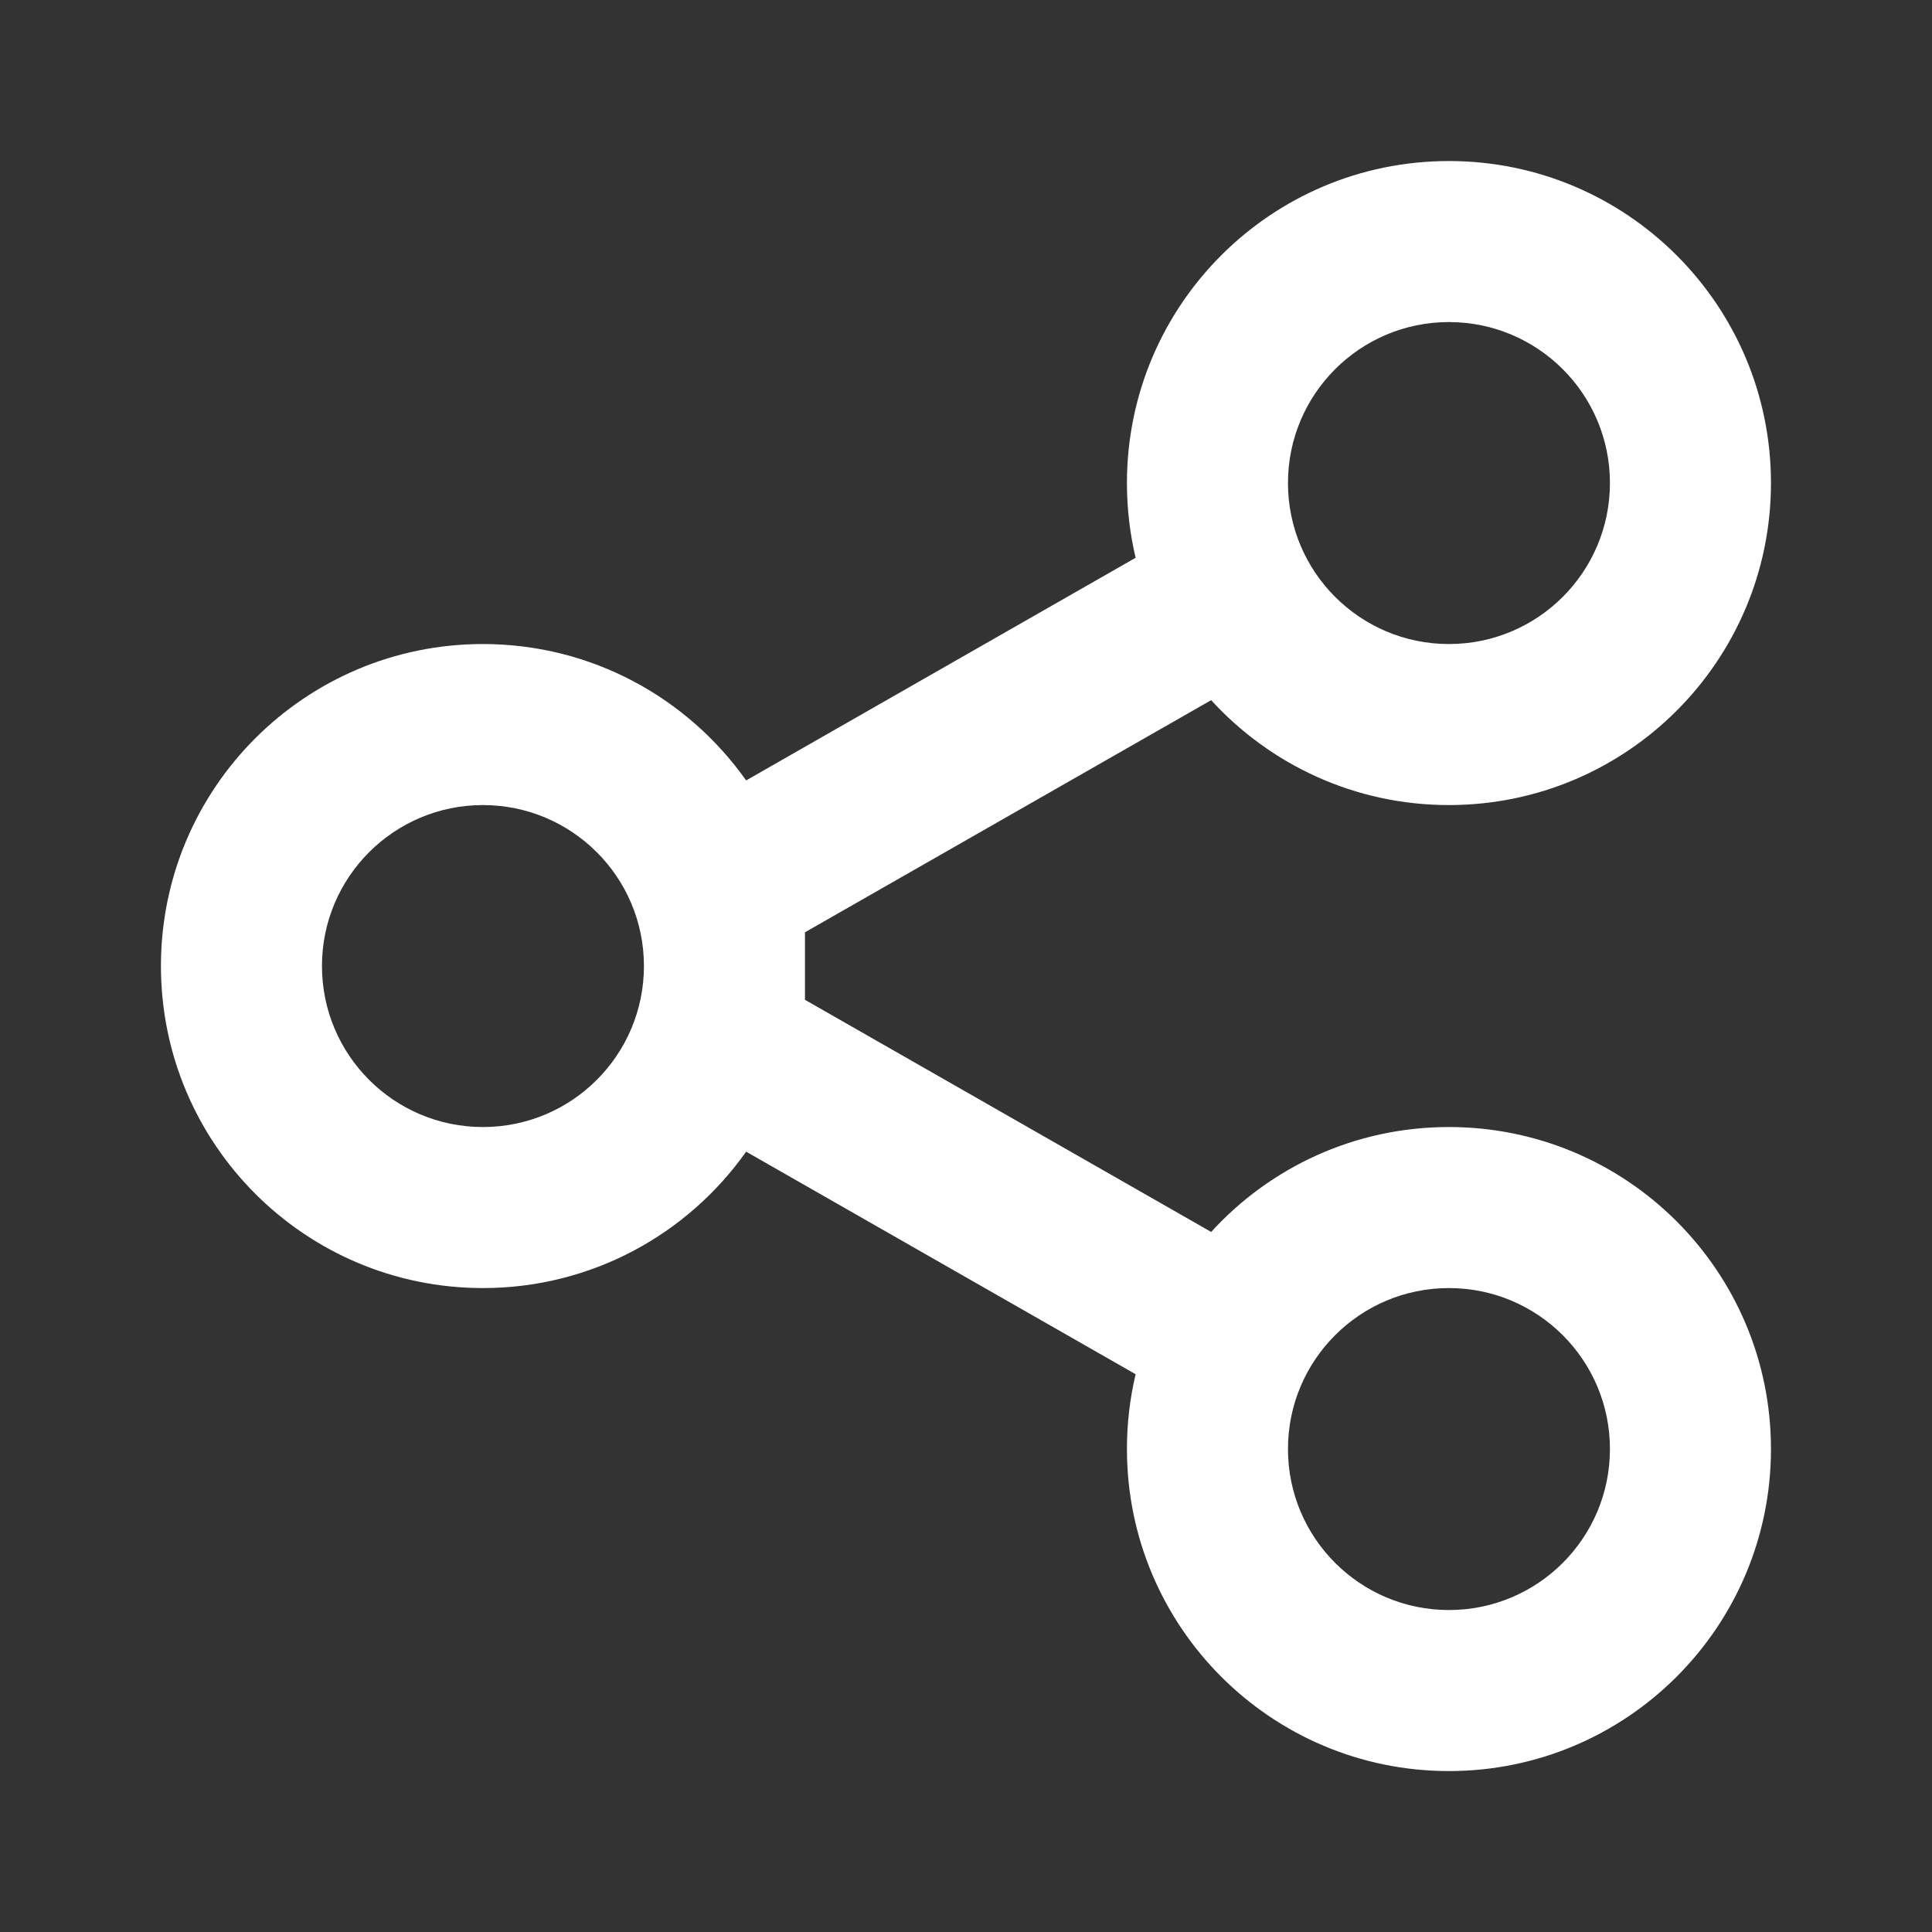 <svg width="20" height="20" viewBox="0 0 20 20" fill="none" xmlns="http://www.w3.org/2000/svg">
    <rect x="0" y="0" width="20" height="20" fill="#333333" stroke="none"/>
    <path fill-rule="evenodd" clip-rule="evenodd" d="M14.999 1.667C16.84 1.667 18.333 3.159 18.333 5C18.333 6.841 16.84 8.334 14.999 8.334C14.024 8.334 13.147 7.915 12.538 7.248L8.333 9.651V10.35L12.538 12.753C13.147 12.085 14.024 11.667 14.999 11.667C16.84 11.667 18.333 13.159 18.333 15C18.333 16.841 16.84 18.334 14.999 18.334C13.158 18.334 11.666 16.841 11.666 15C11.666 14.734 11.697 14.475 11.756 14.226L7.724 11.922C7.12 12.776 6.125 13.334 4.999 13.334C3.158 13.334 1.666 11.841 1.666 10C1.666 8.159 3.158 6.667 4.999 6.667C6.125 6.667 7.12 7.225 7.724 8.079L11.756 5.774C11.697 5.526 11.666 5.267 11.666 5C11.666 3.159 13.158 1.667 14.999 1.667ZM14.999 13.334C14.079 13.334 13.333 14.08 13.333 15C13.333 15.921 14.079 16.667 14.999 16.667C15.92 16.667 16.666 15.921 16.666 15C16.666 14.08 15.92 13.334 14.999 13.334ZM4.999 8.334C4.079 8.334 3.333 9.08 3.333 10C3.333 10.921 4.079 11.667 4.999 11.667C5.92 11.667 6.666 10.921 6.666 10C6.666 9.08 5.92 8.334 4.999 8.334ZM14.999 3.334C14.079 3.334 13.333 4.08 13.333 5C13.333 5.921 14.079 6.667 14.999 6.667C15.92 6.667 16.666 5.921 16.666 5C16.666 4.08 15.92 3.334 14.999 3.334Z" fill="white"/>
</svg>
